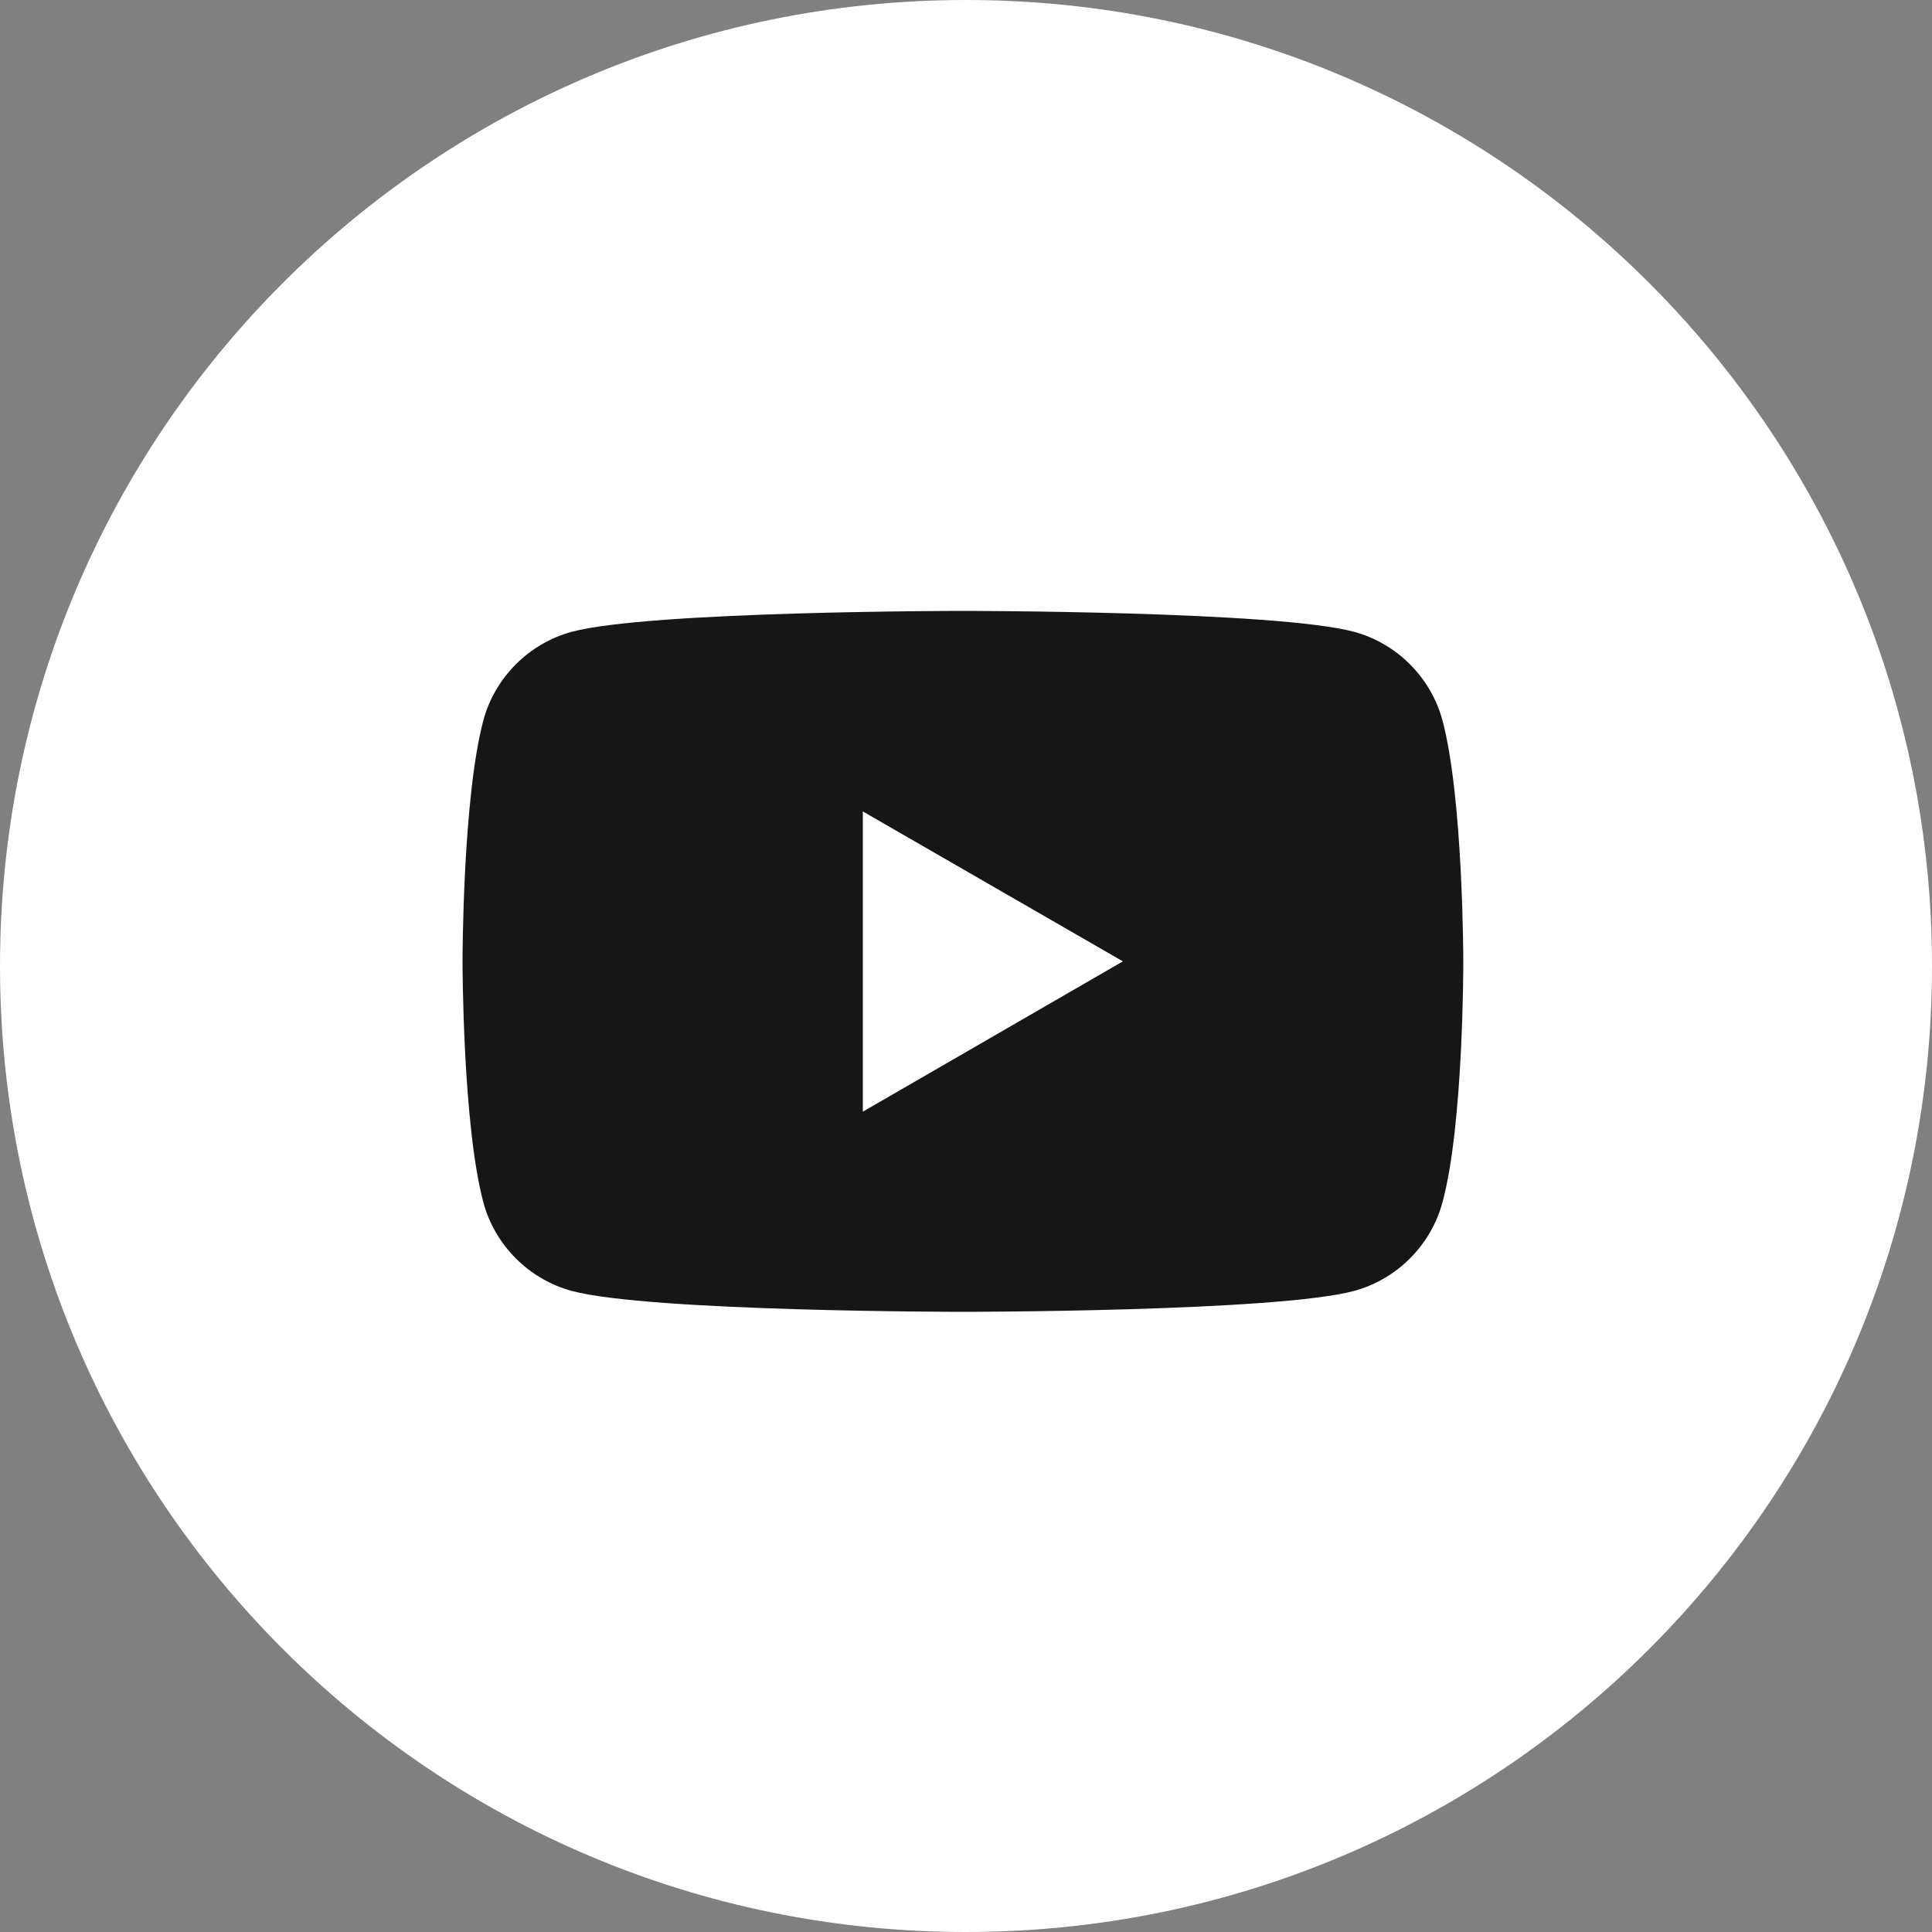 <?xml version="1.0" encoding="UTF-8"?> <!-- Generator: Adobe Illustrator 24.1.1, SVG Export Plug-In . SVG Version: 6.00 Build 0) --> <svg xmlns="http://www.w3.org/2000/svg" xmlns:xlink="http://www.w3.org/1999/xlink" id="Layer_1" x="0px" y="0px" viewBox="0 0 500 500" style="enable-background:new 0 0 500 500;" xml:space="preserve"><rect x="0" y="0" width="500" height="500" fill="#808080" stroke="none"/> <style type="text/css"> .st0{fill:#161616;} .st1{display:none;} .st2{display:inline;fill:#1D66C2;} .st3{display:inline;fill:#FFFFFF;} .st4{display:inline;fill:#07C160;} .st5{display:inline;fill:#EE8208;} .st6{display:inline;fill:#1DA1F2;} .st7{display:inline;fill:#FFFC00;} .st8{display:inline;} .st9{display:inline;fill:#E60023;} .st10{fill:#FFFFFF;} .st11{display:inline;fill:#9146FF;} .st12{display:inline;fill:url(#SVGID_1_);} .st13{display:inline;fill-rule:evenodd;clip-rule:evenodd;fill:#FFFFFF;} .st14{display:inline;fill:#FC2C38;} .st15{fill:#25F4EE;} .st16{display:inline;fill:#FE2C55;} .st17{display:inline;fill:#7360F2;} .st18{display:inline;fill:url(#SVGID_2_);} .st19{display:inline;fill:#1877F2;} .st20{display:inline;fill:#25D366;} .st21{display:inline;fill:url(#SVGID_3_);} .st22{clip-path:url(#SVGID_5_);} .st23{display:inline;fill-rule:evenodd;clip-rule:evenodd;fill:#161616;} .st24{display:inline;fill:#2C3036;} </style> <circle class="st0" cx="257" cy="244.5" r="191.6"></circle> <g id="LinkedIn" class="st1"> <circle class="st2" cx="250" cy="250" r="250"></circle> <rect x="147.1" y="199.7" class="st3" width="47.6" height="153.7"></rect> <path class="st3" d="M316.2,196.7c-18.4-1.5-35.3,9.2-44.6,24.6v-21.5h-46.1v153.7h47.6v-76.8c0-20,4.6-40,29.2-40 s24.6,23.1,24.6,41.5v75.3h47.6l-1.5-83C373,228.9,365.3,196.7,316.2,196.7z"></path> <circle class="st3" cx="170.2" cy="150.6" r="27.7"></circle> </g> <g id="WeChat" class="st1"> <circle class="st4" cx="250" cy="250" r="250"></circle> <path id="XMLID_16_" class="st3" d="M306.1,212.2c-26.4,1.4-49.3,9.4-68,27.5c-18.8,18.3-27.4,40.6-25.1,68.4 c-10.3-1.3-19.7-2.7-29.2-3.5c-3.3-0.3-7.1,0.1-9.9,1.7c-9.2,5.2-18,11-28.4,17.5c1.9-8.7,3.2-16.2,5.3-23.5 c1.6-5.4,0.9-8.3-4.1-11.8c-31.7-22.4-45-55.8-35-90.3c9.2-31.9,31.9-51.2,62.8-61.3c42.1-13.8,89.4,0.3,115,33.7 C299,182.7,304.6,196.2,306.1,212.2L306.1,212.2z M184.7,201.5c0.2-6.3-5.2-12-11.7-12.2c-6.6-0.2-12.1,4.9-12.3,11.4 c-0.2,6.6,4.9,11.9,11.6,12.1C178.9,213,184.4,208,184.7,201.5L184.7,201.5z M248,189.3c-6.5,0.1-12,5.7-11.9,12 c0.1,6.6,5.5,11.7,12.2,11.6c6.7-0.1,11.8-5.3,11.7-12C260,194.4,254.7,189.2,248,189.3z"></path> <path id="XMLID_12_" class="st3" d="M365.4,376.7c-8.4-3.7-16-9.3-24.2-10.2c-8.1-0.8-16.7,3.8-25.2,4.7 c-25.9,2.7-49.1-4.6-68.3-22.3c-36.4-33.7-31.2-85.3,10.9-112.9c37.4-24.5,92.3-16.3,118.7,17.7c23,29.7,20.3,69.1-7.8,94 c-8.1,7.2-11.1,13.2-5.8,22.7C364.7,372.3,364.9,374.5,365.4,376.7L365.4,376.7z M270.3,284.7c5.3,0,9.7-4.2,9.9-9.4 c0.2-5.6-4.3-10.2-9.8-10.3c-5.5,0-10.1,4.7-9.9,10.2C260.6,280.4,265,284.6,270.3,284.7L270.3,284.7z M331.6,265 c-5.2,0-9.5,4.2-9.8,9.4c-0.2,5.6,4.1,10.2,9.6,10.2c5.3,0,9.6-4,9.7-9.3C341.4,269.7,337.1,265.1,331.6,265z"></path> </g> <g id="Ok" class="st1"> <circle class="st5" cx="250" cy="250" r="250"></circle> <path id="XMLID_22_" class="st3" d="M249.9,257.9c38.5,0,69.9-31.4,69.9-69.9s-31.4-69.9-69.9-69.9s-69.9,31.5-69.9,70 S211.4,257.9,249.9,257.9 M249.9,159.1c16,0,29,13,29,29s-13,29-29,29s-29-13-29-29S233.9,159.1,249.9,159.1"></path> <path id="XMLID_21_" class="st3" d="M278.2,314.8c14.3-3.2,27.9-8.9,40.7-16.9c9.5-6.1,12.5-18.6,6.5-28.3 c-6.1-9.5-18.6-12.5-28.3-6.5c-28.5,18-65.5,18-94.1,0c-9.5-6.1-22.3-3.2-28.3,6.5c-6.1,9.5-3.2,22.3,6.5,28.3 c12.5,8,26.4,13.6,40.7,16.9L182.6,354c-8,8-8,21,0,29c4.1,3.9,9.3,6.1,14.5,6.1s10.6-1.9,14.5-6.1l38.5-38.5l38.5,38.5 c8,8,21,8,29,0s8-21,0-29L278.2,314.8z"></path> </g> <g id="Twitter_1_" class="st1"> <circle class="st6" cx="250" cy="250" r="250"></circle> <path id="Twitter" class="st3" d="M207.1,357.2c95.9,0,148.4-79.5,148.4-148.4c0-2.3,0-4.5-0.2-6.7c10.2-7.4,19-16.5,26-27 c-9.5,4.2-19.6,7-30,8.2c10.9-6.5,19-16.8,22.9-28.8c-10.2,6.1-21.4,10.4-33.1,12.7c-19.8-21-52.8-22-73.8-2.3 c-13.5,12.7-19.3,31.7-15.1,49.8c-41.9-2.1-81-21.9-107.5-54.5c-13.8,23.8-6.8,54.3,16.1,69.6c-8.3-0.2-16.4-2.5-23.7-6.5 c0,0.2,0,0.4,0,0.7c0,24.8,17.5,46.2,41.8,51.1c-7.7,2.1-15.7,2.4-23.6,0.9c6.8,21.2,26.4,35.8,48.7,36.2 c-18.5,14.5-41.3,22.4-64.8,22.4c-4.1,0-8.3-0.3-12.4-0.8C151,349.1,178.8,357.2,207.1,357.2"></path> </g> <g id="Snapchat" class="st1"> <circle class="st7" cx="250" cy="250" r="250"></circle> <path class="st3" d="M364.7,310.4c-41.1-19.9-47.7-50.6-48-52.9c-0.4-2.8-0.8-4.9,2.3-7.7c2.9-2.7,16-10.8,19.6-13.3 c6-4.2,8.6-8.4,6.7-13.5c-1.4-3.5-4.7-4.9-8.1-4.9c-1.1,0-2.2,0.1-3.3,0.4c-6.6,1.4-12.9,4.7-16.6,5.6c-0.4,0.1-0.9,0.2-1.4,0.2 c-2,0-2.7-0.9-2.5-3.2c0.5-7.2,1.4-21.2,0.3-34.3c-1.6-18-7.4-26.9-14.2-34.8c-3.3-3.8-18.8-20.3-48.7-20.3s-45.3,16.4-48.6,20.2 c-6.9,7.9-12.7,16.8-14.2,34.8c-1.1,13.1-0.1,27.1,0.3,34.3c0.1,2.3-0.6,3.2-2.5,3.2c-0.5,0-0.9-0.1-1.4-0.2 c-3.7-0.9-10.1-4.2-16.6-5.6c-1.1-0.2-2.2-0.4-3.3-0.4c-3.5,0-6.8,1.4-8.1,4.9c-1.9,5.1,0.7,9.3,6.7,13.5 c3.6,2.5,16.6,10.6,19.6,13.3c3,2.8,2.6,5,2.3,7.7c-0.3,2.3-6.9,33-48,52.9c-2.4,1.2-6.5,3.6,0.7,7.6c11.3,6.3,18.9,5.6,24.8,9.4 c5,3.2,2,10.1,5.7,12.6c4.5,3.1,17.6-0.2,34.6,5.4c14.2,4.7,22.9,18,48.2,18s34.2-13.3,48.2-18c17-5.6,30.1-2.3,34.6-5.4 c3.6-2.5,0.7-9.4,5.7-12.6c5.9-3.8,13.4-3.1,24.8-9.4C371.2,314,367.1,311.6,364.7,310.4z"></path> <path class="st8" d="M382.6,308.1c-1.8-5-5.4-7.7-9.4-9.9c-0.8-0.4-1.4-0.8-2-1.1c-1.2-0.6-2.4-1.2-3.6-1.8 c-12.5-6.6-22.2-15-29-24.9c-1.9-2.8-3.6-5.7-5-8.8c-0.6-1.6-0.5-2.6-0.1-3.4c0.4-0.7,1-1.2,1.6-1.7c2.1-1.4,4.4-2.9,5.9-3.8 c2.7-1.7,4.8-3.1,6.2-4.1c5.1-3.6,8.7-7.4,10.9-11.6c3.2-5.9,3.6-13,1.1-19.3c-3.4-8.9-11.8-14.5-22-14.5c-2.2,0-4.3,0.2-6.4,0.7 c-0.6,0.1-1.1,0.3-1.7,0.4c0.1-6.1,0-12.6-0.6-18.9c-1.9-22.3-9.7-34-17.9-43.3c-5.2-5.8-11.4-10.8-18.2-14.6 c-12.4-7.1-26.4-10.6-41.6-10.6s-29.2,3.6-41.6,10.6c-6.8,3.8-13,8.8-18.2,14.7c-8.1,9.3-16,21-17.9,43.3 c-0.5,6.3-0.7,12.8-0.6,18.9c-0.5-0.1-1.1-0.3-1.7-0.4c-2.1-0.5-4.3-0.7-6.4-0.7c-10.2,0-18.7,5.5-22,14.5 c-2.4,6.3-2,13.3,1.1,19.3c2.2,4.3,5.8,8.1,10.9,11.6c1.4,0.9,3.5,2.3,6.2,4.1c1.4,0.9,3.6,2.3,5.6,3.7c0.7,0.5,1.3,1.1,1.8,1.8 c0.4,0.9,0.4,1.8-0.2,3.6c-1.4,3-3,5.9-4.9,8.6c-6.6,9.7-16.1,17.9-28.1,24.4c-6.4,3.4-13,5.7-15.9,13.3 c-2.1,5.8-0.7,12.3,4.6,17.8l0,0c2,2.1,4.3,3.8,6.8,5.1c5.2,2.9,10.8,5.1,16.6,6.6c1.2,0.3,2.3,0.8,3.4,1.5c2,1.7,1.7,4.3,4.3,8.1 c1.3,2,3,3.7,4.9,5c5.5,3.8,11.6,4,18.2,4.3c5.9,0.2,12.6,0.5,20.2,3c3.2,1,6.4,3.1,10.3,5.4c9.1,5.6,21.6,13.3,42.6,13.3 s33.5-7.7,42.7-13.4c3.8-2.3,7-4.3,10.1-5.3c7.6-2.5,14.3-2.8,20.2-3c6.5-0.3,12.7-0.5,18.2-4.3c2.3-1.6,4.2-3.7,5.6-6.1 c1.9-3.2,1.8-5.4,3.6-7c1-0.7,2-1.1,3.1-1.4c5.9-1.5,11.5-3.8,16.8-6.7c2.7-1.4,5.1-3.3,7.1-5.6l0.1-0.1 C383.4,320,384.6,313.7,382.6,308.1z M363.9,318.1c-11.4,6.3-18.9,5.6-24.8,9.4c-5,3.2-2,10.1-5.7,12.6c-4.5,3.1-17.6-0.2-34.6,5.4 c-14,4.6-23,18-48.2,18s-33.9-13.3-48.2-18c-17-5.6-30.1-2.3-34.6-5.4c-3.6-2.5-0.7-9.4-5.7-12.6c-5.9-3.8-13.4-3.1-24.8-9.3 c-7.2-4-3.1-6.5-0.7-7.6c41.1-19.9,47.7-50.6,48-52.9c0.4-2.8,0.7-4.9-2.3-7.7c-2.9-2.7-16-10.8-19.6-13.3c-6-4.2-8.6-8.4-6.7-13.5 c1.4-3.5,4.7-4.9,8.1-4.9c1.1,0,2.2,0.1,3.3,0.4c6.6,1.4,12.9,4.7,16.6,5.6c0.4,0.1,0.9,0.2,1.4,0.2c2,0,2.7-1,2.5-3.2 c-0.4-7.2-1.4-21.2-0.3-34.3c1.6-18,7.4-26.9,14.2-34.8c3.3-3.8,18.9-20.2,48.6-20.2s45.3,16.4,48.7,20.1 c6.9,7.9,12.7,16.8,14.2,34.8c1.1,13.1,0.2,27.1-0.3,34.3c-0.2,2.4,0.6,3.2,2.5,3.2c0.5,0,0.9-0.1,1.4-0.2 c3.7-0.9,10.1-4.2,16.6-5.6c1.1-0.2,2.2-0.4,3.3-0.4c3.5,0,6.8,1.4,8.1,4.9c1.9,5.1-0.7,9.3-6.7,13.5c-3.6,2.5-16.6,10.6-19.6,13.3 c-3,2.8-2.6,5-2.3,7.7c0.3,2.3,6.8,33,48,52.9C367.1,311.6,371.2,314,363.9,318.1z"></path> </g> <g id="Pinterest" class="st1"> <circle class="st9" cx="250" cy="250" r="250"></circle> <path class="st3" d="M253.9,136.3c-69.5,0-105.6,46.3-105.6,97.3c0,23.6,12,52.8,32.4,62.1c2.8,1.9,4.6,0.9,4.6-1.9l4.6-17.6 c0.5-2.3,0.5-3.7-0.9-4.6c-7.4-9.3-12-23.2-12-37.1c0-35.7,26.9-69.5,72.3-69.5c39.8,0,67.6,26.4,67.6,64.8 c0,43.5-22.2,74.1-50.9,74.1c-16.2,0-27.3-13.9-24.5-29.6c4.6-19,13.9-38.9,13.9-52.8c0-13-6.5-23.2-20.4-23.2 c-15.7,0-29.6,16.7-29.6,38.9c0,14.8,4.6,24.1,4.6,24.1L191.5,341c-2.8,14.4-1.4,35.2,0,47.7c0.2,2.2,1.3,6,4.1,6.5 c2.9,0.4,4.8-1.6,5.9-3.2c6.9-11.2,16.9-29.4,20.6-43.1l11.1-38.4c5.1,10.2,20.4,18.5,36.1,18.5c49.1,0,83.4-44.5,83.4-100 C352.5,176.2,309.4,136.3,253.9,136.3z"></path> </g> <g id="YouTube_1_"> <path class="st10" d="M250,0C111.9,0,0,111.9,0,250s111.9,250,250,250s250-111.9,250-250S388.1,0,250,0z M373.3,311.2 c-3,11.1-11.8,19.9-22.9,22.9c-20.2,5.4-101.2,5.4-101.2,5.4s-81,0-101.2-5.4c-11.1-3-19.9-11.8-22.9-22.9 c-5.4-20.2-5.4-62.4-5.4-62.4s0-42.2,5.4-62.4c3-11.1,11.8-19.9,22.9-22.9c20.2-5.4,101.2-5.4,101.2-5.4s81,0,101.2,5.4 c11.1,3,19.9,11.8,22.9,22.9c5.4,20.2,5.4,62.4,5.4,62.4S378.8,291,373.3,311.2z"></path> <polygon class="st10" points="223.3,287.7 290.6,248.8 223.3,210 "></polygon> </g> <g id="Twitch" class="st1"> <circle class="st11" cx="250" cy="250" r="250"></circle> <path class="st3" d="M185.8,133.8l-48.6,48.6v175h58.3V406l48.6-48.6H283l87.5-87.5V133.8H185.8z M351.1,260.2l-38.9,38.9h-38.9 l-34,34v-34h-43.7V153.3h155.5L351.1,260.2L351.1,260.2z"></path> <rect x="302.5" y="187.3" class="st3" width="19.4" height="58.3"></rect> <rect x="249" y="187.3" class="st3" width="19.4" height="58.3"></rect> </g> <g id="Skype_1_" class="st1"> <linearGradient id="SVGID_1_" gradientUnits="userSpaceOnUse" x1="0" y1="252" x2="500" y2="252" gradientTransform="matrix(1 0 0 -1 0 502)"> <stop offset="0" style="stop-color:#00B7F0"></stop> <stop offset="1" style="stop-color:#007CC1"></stop> </linearGradient> <circle class="st12" cx="250" cy="250" r="250"></circle> <path id="Skype_2_" class="st13" d="M193.1,250.9c-8.6-5.7-15.8-13.2-21-22.1c-5-9.4-7.5-19.9-7.2-30.6c-0.4-13.5,4.2-26.7,13-37 c9.1-10.4,20.7-18.2,33.8-22.6c14.2-5,29.1-7.5,44.2-7.4c9.8-0.1,19.7,0.7,29.4,2.3c7,1.1,13.8,2.8,20.4,5.3 c6.1,2.1,11.5,5.6,16,10.2c3.3,3.8,5,8.7,4.9,13.7c0.2,5.3-1.6,10.4-5.2,14.3c-3.4,3.6-8.1,5.6-13,5.4c-3.3,0-6.6-0.8-9.7-2.2 c-7.5-3.3-15.2-6.2-23.1-8.4c-7.2-1.9-14.7-2.8-22.2-2.8c-9.8-0.4-19.4,2.1-27.8,7.1c-7.2,4.4-11.5,12.4-11.1,20.8 c-0.1,5.4,2,10.7,5.8,14.6c4.5,4.6,9.7,8.4,15.5,11.1c6.5,3.2,16.2,7.5,29.2,12.9c1.4,0.5,2.8,1,4.2,1.7 c12.6,5,24.7,11.2,36.1,18.6c9,5.9,16.6,13.7,22.2,22.8c5.5,9.6,8.3,20.6,8,31.7c0.5,13.6-3.4,27-11.1,38.2 c-7.8,10.6-18.6,18.7-31.1,23.1c-15,5.4-30.8,7.9-46.7,7.6c-21.9,0.8-43.6-3.4-63.7-12c-5.1-2.3-9.6-5.8-13.1-10.2 c-2.9-4-4.4-8.9-4.3-13.9c-0.3-5.3,1.8-10.5,5.6-14.1c4-3.5,9.2-5.3,14.4-5.1c5.9,0.1,11.7,1.6,16.9,4.3c6.5,3.2,11.6,5.7,15.3,7.3 c4.3,1.8,8.7,3.2,13.2,4.2c5.6,1.2,11.3,1.8,17,1.7c10.1,0.7,20.1-2,28.5-7.6c6.4-5,9.9-12.7,9.6-20.8c0-5.6-2.1-11.1-6-15.2 c-5.1-5.3-11.1-9.6-17.7-12.9c-7.8-4.1-18.8-9.1-32.9-15C216.6,264.6,204.5,258.3,193.1,250.9"></path> </g> <g id="Mail.ru_1_" class="st1"> <circle class="st14" cx="250" cy="250" r="250"></circle> <path id="Mail.ru_3_" class="st3" d="M290.9,249.6c0,22.4-18.2,40.6-40.6,40.6s-40.6-18.2-40.6-40.6s18.2-40.6,40.6-40.6 S290.9,227.3,290.9,249.6 M250.3,114.7c-74.4,0-134.9,60.5-134.9,134.9s60.5,134.8,134.9,134.8c27.2,0,53.5-8.1,76-23.5l0.4-0.3 l-18.2-21.1l-0.3,0.2c-17.3,11.1-37.3,17-57.9,17c-59.1,0-107.2-48.1-107.2-107.2s48.1-107.2,107.2-107.2s107.2,48.1,107.2,107.2 c0,7.7-0.8,15.4-2.5,23.1c-3.4,13.9-13.1,18.2-20.5,17.6s-16-5.8-16.1-18.7v-22c0-37.6-30.6-68.2-68.2-68.2S182,211.9,182,249.6 s30.6,68.2,68.2,68.2c18.3,0,35.4-7.2,48.4-20.1c7.5,11.7,19.8,19,33.7,20.1c1.2,0.1,2.5,0.2,3.6,0.2c9.8,0,19.5-3.3,27.4-9.2 c8.1-6.2,14.1-15,17.4-25.7c0.5-1.7,1.5-5.7,1.5-5.7v-0.2c1.9-8.5,2.9-17.1,2.9-27.6C385.2,175.3,324.7,114.7,250.3,114.7"></path> </g> <g id="TikTok" class="st1"> <circle class="st8" cx="250" cy="250" r="250"></circle> <g class="st8"> <path class="st15" d="M219.4,226.2v-10.5c-3.6-0.6-7.3-0.9-11-0.9c-35.6-0.1-67.2,23-77.9,57s1.9,71,31.2,91.3 c-30.7-32.8-28.9-84.3,3.9-115C180.3,234.5,199.4,226.7,219.4,226.2L219.4,226.2z"></path> <path class="st15" d="M221.4,344.9c19.9,0,36.3-15.7,37.2-35.6V131.6H291c-0.7-3.7-1-7.5-0.9-11.2h-44.4v177.4 c-0.7,20-17.2,35.9-37.2,35.9c-6,0-11.9-1.5-17.2-4.3C198.3,339.1,209.5,344.8,221.4,344.9L221.4,344.9z M351.6,191.9V182 c-11.9,0-23.6-3.5-33.6-10.1C326.8,182,338.6,189,351.6,191.9z"></path> </g> <path class="st16" d="M318.1,171.9c-9.8-11.2-15.2-25.5-15.2-40.4H291C294.1,148.1,303.9,162.7,318.1,171.9L318.1,171.9z M208.4,259.2c-20.6,0.1-37.2,16.9-37.1,37.4c0.1,13.8,7.7,26.4,19.9,32.8c-12-16.6-8.3-39.9,8.3-51.9c6.4-4.6,14-7.1,21.8-7.1 c3.7,0,7.4,0.6,11,1.7V227c-3.6-0.5-7.3-0.8-11-0.9h-2v34.3C215.8,259.5,212.1,259.1,208.4,259.2L208.4,259.2z"></path> <path class="st16" d="M351.6,191.9v34.3c-22.1,0-43.6-7-61.5-20v90.2c-0.1,45-36.6,81.5-81.6,81.5c-16.7,0-33-5.1-46.7-14.8 c30.6,32.9,82.2,34.8,115.1,4.2c16.6-15.4,26-37,26-59.6v-90c18,12.9,39.5,19.8,61.6,19.7v-44.2 C360.2,193.2,355.9,192.8,351.6,191.9L351.6,191.9z"></path> <path class="st3" d="M290.1,296.4v-90.2c18,12.9,39.5,19.8,61.6,19.7v-34.3c-13.1-2.8-24.9-9.7-33.6-19.7 c-14.2-9.2-23.9-23.8-27-40.4h-32.4v177.7c-0.8,20.6-18.2,36.5-38.7,35.7c-11.4-0.5-22-6.1-28.6-15.4 c-18.2-9.6-25.2-32.1-15.6-50.3c6.4-12.2,19-19.8,32.8-19.9c3.7,0,7.4,0.6,11,1.7v-34.8c-44.9,0.8-80.7,38.3-80,83.3 c0.3,20.3,8.3,39.8,22.3,54.6c13.8,9.3,30.1,14.1,46.8,13.8C253.5,377.9,290,341.5,290.1,296.4z"></path> </g> <g id="Viber" class="st1"> <circle class="st17" cx="250" cy="250" r="250"></circle> <path class="st3" d="M345.1,155.4c-6.4-5.9-32.3-24.7-90.1-25c0,0-68.1-4.1-101.3,26.3c-18.5,18.5-25,45.5-25.7,79.1 c-0.7,33.5-1.6,96.4,59,113.4h0.1v26c0,0-0.4,10.5,6.5,12.7c8.4,2.6,13.3-5.4,21.3-14c4.4-4.7,10.5-11.7,15-17 c41.4,3.5,73.3-4.5,76.9-5.7c8.4-2.7,55.7-8.8,63.4-71.6C378.1,214.8,366.4,173.9,345.1,155.4z M352.1,274.9 c-6.5,52.5-44.9,55.8-52,58c-3,1-31,7.9-66.2,5.6c0,0-26.2,31.6-34.4,39.9c-1.3,1.3-2.8,1.8-3.8,1.5c-1.4-0.3-1.8-2-1.8-4.5 c0-3.5,0.2-43.2,0.2-43.2l0,0c-51.2-14.2-48.2-67.7-47.7-95.7s5.8-50.9,21.5-66.4c28.1-25.4,85.9-21.6,85.9-21.6 c48.8,0.2,72.2,14.9,77.7,19.8C349.6,183.9,358.8,220.8,352.1,274.9L352.1,274.9z"></path> <path class="st3" d="M278.7,237.6c-1.7,0-3.2-1.4-3.3-3.1c-0.6-11.1-5.8-16.5-16.4-17.1c-1.8-0.1-3.2-1.6-3.1-3.4 c0.1-1.8,1.6-3.2,3.4-3.1c14.1,0.7,21.9,8.8,22.6,23.3c0.1,1.8-1.3,3.3-3.1,3.4C278.9,237.6,278.8,237.6,278.7,237.6z"></path> <path class="st3" d="M295.5,243.2L295.5,243.2c-1.9,0-3.3-1.5-3.3-3.3c0.2-11.2-2.9-20.2-9.7-27.6c-6.8-7.4-16.1-11.5-28.5-12.4 c-1.8-0.1-3.2-1.7-3-3.5c0.1-1.8,1.7-3.1,3.5-3c13.9,1,24.9,5.9,32.8,14.5s11.7,19.4,11.5,32.2 C298.7,241.8,297.3,243.2,295.5,243.2z"></path> <path class="st3" d="M312.7,249.9c-1.8,0-3.3-1.4-3.3-3.2c-0.1-19.7-6.1-35.4-17.6-46.6c-11.5-11.2-26.1-17-43.3-17.1 c-1.8,0-3.3-1.5-3.2-3.3c0-1.8,1.5-3.2,3.3-3.2l0,0c19,0.1,35,6.5,47.8,19s19.4,29.7,19.5,51.2 C315.9,248.5,314.5,249.9,312.7,249.9L312.7,249.9z"></path> <path class="st3" d="M259.9,278.1c0,0,4.6,0.4,7.1-2.7l4.8-6.1c2.3-3,7.9-4.9,13.4-1.9c4.1,2.3,8.1,4.9,12,7.6 c3.6,2.7,11.1,8.9,11.1,8.9c3.6,3,4.4,7.4,2,12.1v0.1c-2.7,4.6-6.1,8.8-10,12.3c0,0,0,0-0.1,0.1c-3.5,2.9-6.9,4.5-10.2,4.9 c-0.5,0.1-1,0.1-1.5,0.1c-1.5,0-2.9-0.2-4.3-0.7l-0.1-0.2c-5.1-1.4-13.7-5.1-28-13c-8.3-4.5-16.1-9.7-23.5-15.5 c-3.7-2.9-7.2-6.1-10.6-9.4l-0.4-0.4l-0.4-0.4l0,0l-0.4-0.4c-0.1-0.1-0.2-0.2-0.4-0.4c-3.3-3.3-6.5-6.9-9.4-10.6 c-5.8-7.4-11-15.3-15.5-23.5c-7.9-14.3-11.5-22.9-13-28l-0.2-0.1c-0.5-1.4-0.7-2.9-0.7-4.3c0-0.5,0-1,0.1-1.5 c0.4-3.3,2.1-6.7,4.9-10.2c0,0,0,0,0.1-0.1c3.6-4,7.7-7.4,12.3-10h0.1c4.6-2.4,9.1-1.6,12.1,1.9c0,0,6.2,7.5,8.9,11.1 c2.7,3.9,5.3,7.9,7.6,12c3.1,5.5,1.1,11.1-1.9,13.4l-6.1,4.8c-3.1,2.5-2.7,7.1-2.7,7.1S226.3,269.5,259.9,278.1z"></path> </g> <g id="Messenger_1_" class="st1"> <radialGradient id="SVGID_2_" cx="76.449" cy="1.476" r="555.218" gradientTransform="matrix(1.002 0 0 -1.002 0.917 503.027)" gradientUnits="userSpaceOnUse"> <stop offset="0" style="stop-color:#0099FF"></stop> <stop offset="0.61" style="stop-color:#A033FF"></stop> <stop offset="0.935" style="stop-color:#FF5280"></stop> <stop offset="1" style="stop-color:#FF7061"></stop> </radialGradient> <circle class="st18" cx="250" cy="250" r="250"></circle> <path id="Messenger" class="st13" d="M113.1,305.9L180,199.8c10.6-16.9,33.4-21.1,49.4-9.1l53.2,39.9c4.9,3.7,11.6,3.6,16.5,0 l71.8-54.5c9.6-7.3,22.1,4.2,15.7,14.4l-66.9,106.1c-10.6,16.9-33.4,21.1-49.4,9.1l-53.2-39.9c-4.9-3.7-11.6-3.6-16.5,0l-71.8,54.5 C119.2,327.6,106.7,316.1,113.1,305.9z"></path> </g> <g id="Facebook_1_" class="st1"> <circle class="st19" cx="250" cy="250" r="250"></circle> <path id="Facebook" class="st3" d="M313.3,272.8l8.1-52.8h-50.7v-34.3c0-14.4,7.1-28.5,29.8-28.5h23v-45c0,0-20.9-3.6-40.9-3.6 c-41.7,0-69,25.3-69,71.1V220h-46.4v52.8h46.4v127.7c9.6,0,47.5,0,57.1,0V272.8H313.3z"></path> </g> <g id="WhatsApp_2_" class="st1"> <circle class="st20" cx="250" cy="250" r="250"></circle> <path id="WhatsApp_1_" class="st3" d="M127.7,374.8l17.5-64.1c-10.8-18.8-16.5-40-16.5-61.8c0-68.2,55.5-123.7,123.7-123.7 c33.1,0,64.1,12.9,87.5,36.3s36.2,54.5,36.2,87.5c0,68.2-55.5,123.7-123.7,123.7l0,0h-0.1c-20.7,0-41-5.2-59.1-15.1L127.7,374.8z M196.3,335.2l3.8,2.2c15.8,9.4,33.9,14.3,52.3,14.3l0,0c56.7,0,102.8-46.1,102.8-102.8c0-27.5-10.7-53.3-30.1-72.7 s-45.2-30.1-72.7-30.1c-56.7,0-102.8,46.1-102.8,102.8c0,19.4,5.4,38.3,15.7,54.7l2.4,3.9l-10.4,37.9L196.3,335.2z"></path> <path id="WhatsApp" class="st13" d="M314.7,278.3c-0.8-1.3-2.8-2.1-5.9-3.6s-18.3-9-21.1-10.1c-2.8-1-4.9-1.5-7,1.5 c-2.1,3.1-8,10.1-9.8,12.1c-1.8,2.1-3.6,2.3-6.7,0.8s-13-4.8-24.9-15.3c-9.2-8.2-15.4-18.3-17.2-21.4c-1.8-3.1-0.2-4.8,1.4-6.3 c1.4-1.4,3.1-3.6,4.6-5.4c1.5-1.8,2.1-3.1,3.1-5.2c1-2.1,0.5-3.9-0.3-5.4s-7-16.8-9.5-22.9c-2.5-6-5.1-5.2-7-5.3 c-1.8-0.1-3.9-0.1-5.9-0.1c-2.1,0-5.4,0.8-8.2,3.9c-2.8,3.1-10.8,10.6-10.8,25.8s11.1,29.9,12.6,32s21.8,33.3,52.8,46.7 c7.4,3.2,13.1,5.1,17.6,6.5c7.4,2.4,14.1,2,19.5,1.2c5.9-0.9,18.3-7.5,20.9-14.7C315.5,285.8,315.5,279.6,314.7,278.3z"></path> </g> <g id="Telegram_1_" class="st1"> <linearGradient id="SVGID_3_" gradientUnits="userSpaceOnUse" x1="0" y1="252" x2="500" y2="252" gradientTransform="matrix(1 0 0 -1 0 502)"> <stop offset="0" style="stop-color:#2AABEE"></stop> <stop offset="1" style="stop-color:#229ED9"></stop> </linearGradient> <circle class="st21" cx="250" cy="250" r="250"></circle> <path id="Telegram" class="st13" d="M114.7,245.7c72.7-31.7,121.2-52.5,145.4-62.6c69.2-28.8,83.6-33.8,93-34 c2.1,0,6.7,0.5,9.7,2.9c2.5,2,3.2,4.8,3.5,6.8c0.3,1.9,0.7,6.4,0.4,9.8c-3.8,39.4-20,135.1-28.3,179.3c-3.5,18.7-10.4,25-17,25.6 c-14.5,1.3-25.5-9.6-39.5-18.8c-21.9-14.4-34.3-23.3-55.6-37.4c-24.6-16.2-8.7-25.1,5.4-39.7c3.7-3.8,67.5-61.8,68.7-67.1 c0.2-0.7,0.3-3.1-1.2-4.4c-1.5-1.3-3.6-0.9-5.2-0.5c-2.2,0.5-37.3,23.7-105.2,69.5c-10,6.8-19,10.2-27,10c-8.9-0.2-26-5-38.8-9.2 c-15.6-5.1-28-7.8-26.9-16.4C96.7,255,102.9,250.4,114.7,245.7z"></path> </g> <g id="Instagram_1_" class="st1"> <g class="st8"> <g> <defs> <circle id="SVGID_4_" cx="250" cy="250" r="250"></circle> </defs> <clipPath id="SVGID_5_"> <use xlink:href="#SVGID_4_" style="overflow:visible;"></use> </clipPath> <g class="st22"> </g> </g> </g> <path id="Instagram" class="st23" d="M250,123.3c34.4,0,38.7,0.1,52.3,0.8c13.5,0.6,22.7,2.8,30.8,5.9c8.3,3.2,15.4,7.6,22.4,14.6 s11.4,14.1,14.6,22.4c3.1,8.1,5.3,17.3,5.9,30.8s0.8,17.8,0.8,52.3c0,34.4-0.1,38.7-0.8,52.3c-0.6,13.5-2.8,22.7-5.9,30.8 c-3.2,8.3-7.6,15.4-14.6,22.4s-14.1,11.4-22.4,14.6c-8.1,3.1-17.3,5.3-30.8,5.9s-17.8,0.8-52.3,0.8c-34.4,0-38.7-0.1-52.3-0.8 c-13.5-0.6-22.7-2.8-30.8-5.9c-8.3-3.2-15.4-7.6-22.4-14.6s-11.4-14.1-14.6-22.4c-3.1-8.1-5.3-17.3-5.9-30.8s-0.8-17.8-0.8-52.3 c0-34.4,0.1-38.7,0.8-52.3c0.6-13.5,2.8-22.7,5.9-30.8c3.2-8.3,7.6-15.4,14.6-22.4s14.1-11.4,22.4-14.6c8.1-3.1,17.3-5.3,30.8-5.9 C211.3,123.4,215.6,123.3,250,123.3z M301.2,146.8c-13.4-0.6-17.4-0.7-51.2-0.7s-37.9,0.1-51.2,0.7c-12.4,0.6-19.1,2.6-23.5,4.4 c-5.9,2.3-10.1,5-14.6,9.5c-4.4,4.4-7.2,8.7-9.5,14.6c-1.7,4.5-3.8,11.2-4.4,23.5c-0.6,13.4-0.7,17.4-0.7,51.2s0.1,37.9,0.7,51.2 c0.6,12.4,2.6,19.1,4.4,23.5c2.3,5.9,5,10.1,9.5,14.6c4.4,4.4,8.7,7.2,14.6,9.5c4.5,1.7,11.2,3.8,23.5,4.4 c13.4,0.6,17.4,0.7,51.2,0.7s37.9-0.1,51.2-0.7c12.4-0.6,19.1-2.6,23.5-4.4c5.9-2.3,10.1-5,14.6-9.5c4.4-4.4,7.2-8.7,9.5-14.6 c1.7-4.5,3.8-11.2,4.4-23.5c0.6-13.4,0.7-17.4,0.7-51.2s-0.1-37.9-0.7-51.2c-0.6-12.4-2.6-19.1-4.4-23.5c-2.3-5.9-5-10.1-9.5-14.6 c-4.4-4.4-8.7-7.2-14.6-9.5C320.3,149.5,313.6,147.4,301.2,146.8z M250,292.2c23.3,0,42.2-18.9,42.2-42.2s-18.9-42.2-42.2-42.2 s-42.2,18.9-42.2,42.2C207.8,273.3,226.7,292.2,250,292.2z M250,184.9c35.9,0,65.1,29.1,65.1,65.1c0,35.9-29.1,65.1-65.1,65.1 c-35.9,0-65.1-29.1-65.1-65.1C184.9,214.1,214.1,184.9,250,184.9z M332.9,182.3c0,8.4-6.8,15.2-15.2,15.2 c-8.4,0-15.2-6.8-15.2-15.2s6.8-15.2,15.2-15.2S332.9,173.9,332.9,182.3z"></path> </g> <g id="VK" class="st1"> <path class="st3" d="M250,0C111.9,0,0,111.9,0,250s111.9,250,250,250s250-111.9,250-250S388.1,0,250,0z M374.1,338.9h-30.9 c-11.8,0-15.2-9.4-36.1-30.3c-18.3-17.6-26.1-19.9-30.7-19.9c-6.2,0-8.1,1.8-8.1,10.6V327c0,7.6-2.4,12-22,12 c-32.7,0-68.6-19.8-94.1-56.4c-38.2-53.6-48.7-94.1-48.7-102.3c0-4.6,1.8-8.7,10.6-8.7H145c7.9,0,10.9,3.5,13.8,12 c15.1,43.9,40.5,82.3,51,82.3c3.9,0,5.7-1.8,5.7-11.8v-45.4c-1.1-20.9-12.3-22.6-12.3-30.1c0-3.5,2.9-7.1,7.9-7.1h48.5 c6.5,0,8.8,3.5,8.8,11.3v61.1c0,6.5,2.8,8.8,4.8,8.8c3.9,0,7.2-2.3,14.4-9.5c22.2-24.8,37.9-63.1,37.9-63.1c2-4.6,5.6-8.7,13.4-8.7 h30.9c9.3,0,11.3,4.8,9.3,11.3c-3.9,18-41.5,70.9-41.5,70.9c-3.3,5.2-4.6,7.8,0,13.7c3.3,4.6,14.1,13.7,21.2,22.2 c13.3,14.9,23.2,27.5,26,36.1C387.3,334.5,382.9,338.9,374.1,338.9z"></path> <path class="st24" d="M298.7,297.7c-39.3,40.5-42.1,91.1-45.5,201.8c103.2,0,174.5-0.4,211.2-36.1c35.7-36.8,36.1-111.4,36.1-211.2 C389.8,255.8,339.3,258.4,298.7,297.7 M0.5,252.2c0,99.8,0.4,174.5,36.1,211.2c36.8,35.7,108,36.1,211.3,36.1 c-3.6-110.7-6.3-161.2-45.5-201.8C161.8,258.4,111.2,255.6,0.5,252.2 M247.8-0.5c-103,0-174.5,0.4-211.3,36.1 C0.9,72.4,0.5,147,0.5,246.8c110.7-3.6,161.3-6.3,201.8-45.5C241.6,160.8,244.4,110.2,247.8-0.5 M298.7,201.3 c-39.3-40.5-42.1-91.1-45.5-201.8c103.2,0,174.5,0.4,211.3,36.1c35.7,36.8,36.1,111.4,36.1,211.3 C389.8,243.3,339.3,240.6,298.7,201.3"></path> <path class="st3" d="M500.5,252.2v-5.4c-110.7-3.6-161.2-6.3-201.8-45.5c-39.3-40.5-42.1-91.1-45.5-201.8h-5.4 c-3.6,110.7-6.3,161.3-45.5,201.8c-40.5,39.3-91.1,42.1-201.8,45.5v5.4c110.7,3.6,161.3,6.3,201.8,45.5 c39.3,40.5,42.1,91.1,45.5,201.8h5.4c3.6-110.7,6.3-161.2,45.5-201.8C339.3,258.4,389.8,255.6,500.5,252.2"></path> </g> </svg> 